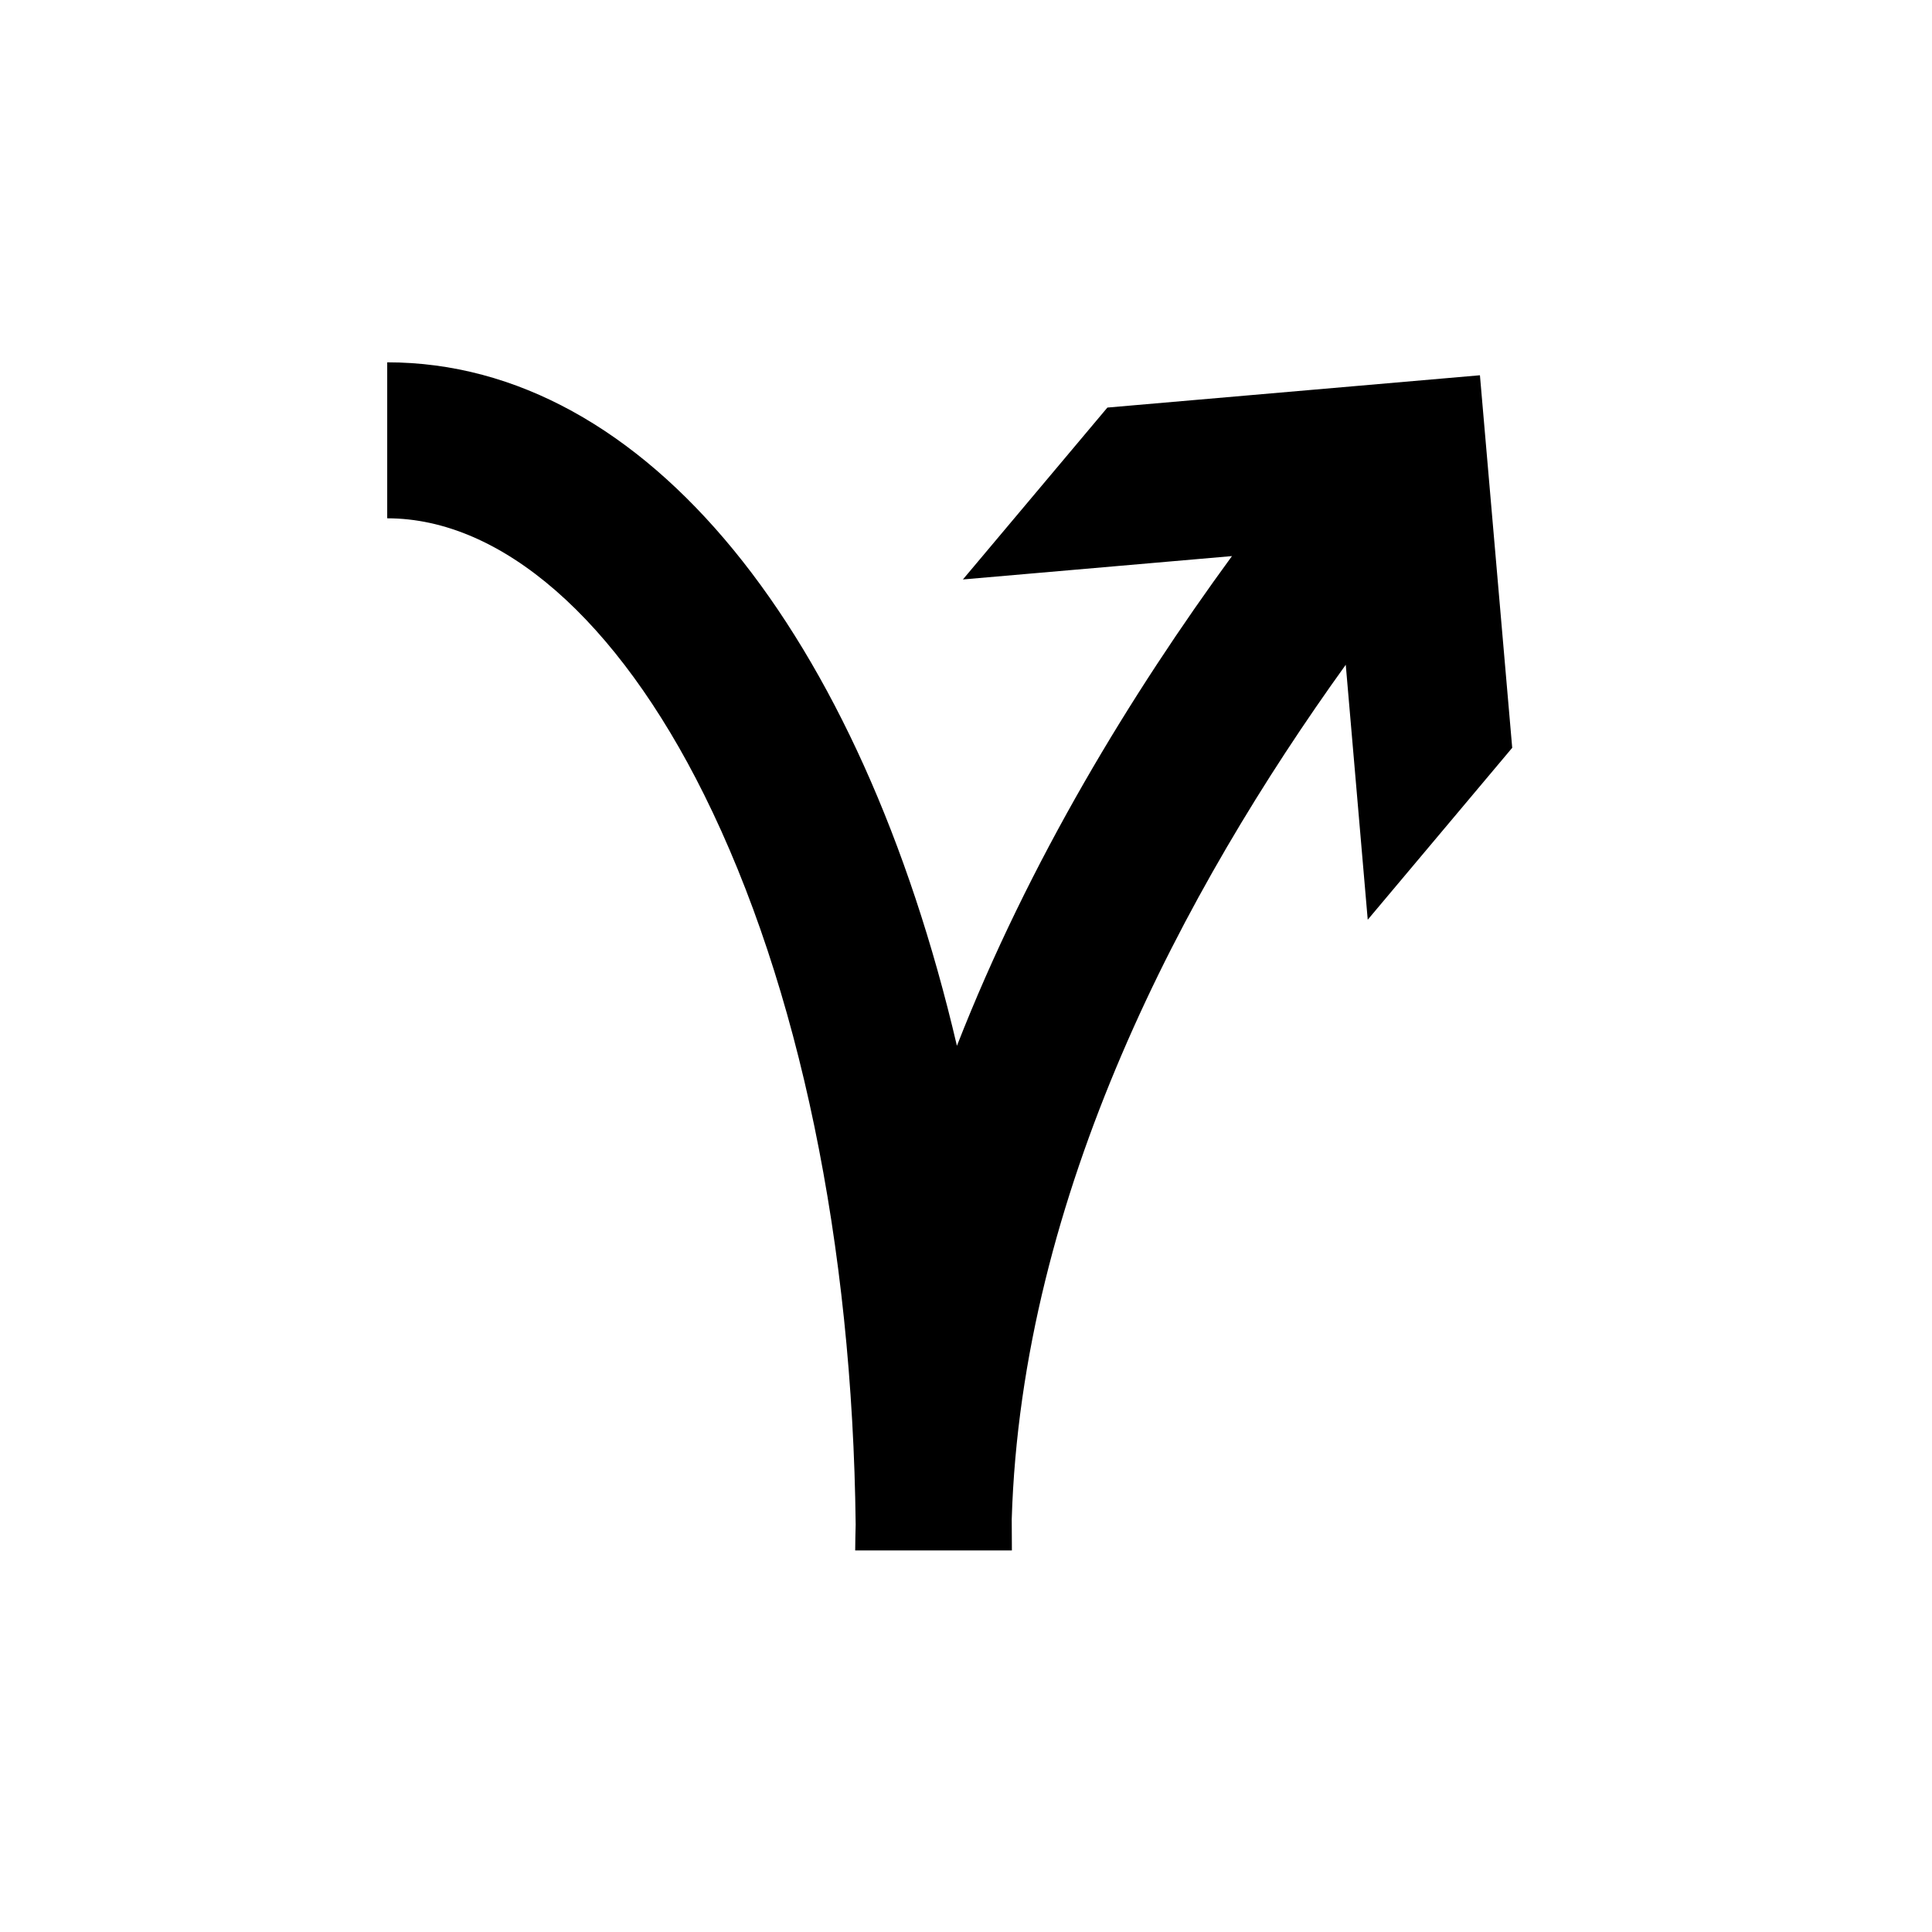 <?xml version="1.0" encoding="UTF-8"?>
<!-- The Best Svg Icon site in the world: iconSvg.co, Visit us! https://iconsvg.co -->
<svg fill="#000000" width="800px" height="800px" version="1.1" viewBox="144 144 512 512" xmlns="http://www.w3.org/2000/svg">
 <path d="m437.47 252.01-38.289 45.551 71.305-6.191c-26.637 36.422-53.684 80.641-72.891 129.78-25.48-108.89-82.031-181.13-150.98-181.13v41.336c30.246 0 60.855 26.691 83.973 73.219 25.184 50.68 39.348 119.17 40.172 193.46-0.051 2.281-0.125 4.57-0.125 6.844h41.527c0-2.762-0.02-5.508-0.043-8.25 2.609-86.098 45.559-166.75 88.52-226.46l5.824 67.566 38.289-45.559-8.555-98.727z"/>
</svg>
